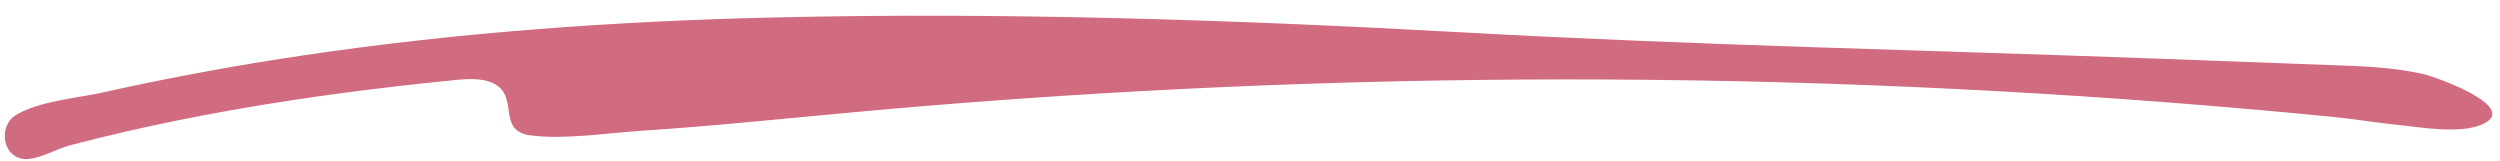 <svg width="155" height="10" viewBox="0 0 155 10" fill="none" xmlns="http://www.w3.org/2000/svg">
<path d="M18.897 3.419C28.522 1.993 38.266 1.308 47.996 1.082C62.232 0.751 76.561 1.225 90.764 2.012C105.009 2.802 119.314 3.1 133.577 3.629C137.173 3.763 140.769 3.897 144.366 4.03C146.352 4.103 148.37 4.149 150.303 4.609C151.095 4.798 156.044 6.573 154.055 7.636C152.685 8.368 150.082 7.883 148.607 7.737C147.342 7.612 146.089 7.391 144.825 7.266C141.304 6.918 137.779 6.608 134.25 6.338C127.193 5.796 120.12 5.411 113.04 5.18C98.88 4.719 84.691 4.88 70.537 5.662C64.804 5.979 59.077 6.398 53.359 6.919C48.787 7.335 44.22 7.817 39.638 8.118C37.503 8.259 35.028 8.664 32.904 8.395C30.881 8.139 32.078 6.227 30.848 5.319C30.192 4.835 29.135 4.873 28.352 4.95C23.74 5.402 19.14 5.989 14.579 6.791C12.301 7.191 10.032 7.645 7.779 8.163C6.619 8.43 5.463 8.714 4.312 9.015C3.482 9.232 2.168 10.03 1.318 9.831C0.077 9.541 -0.015 7.784 0.932 7.17C2.307 6.277 4.811 6.084 6.417 5.724C10.547 4.8 14.711 4.039 18.897 3.419Z" fill="#D16B80"/>
</svg>

